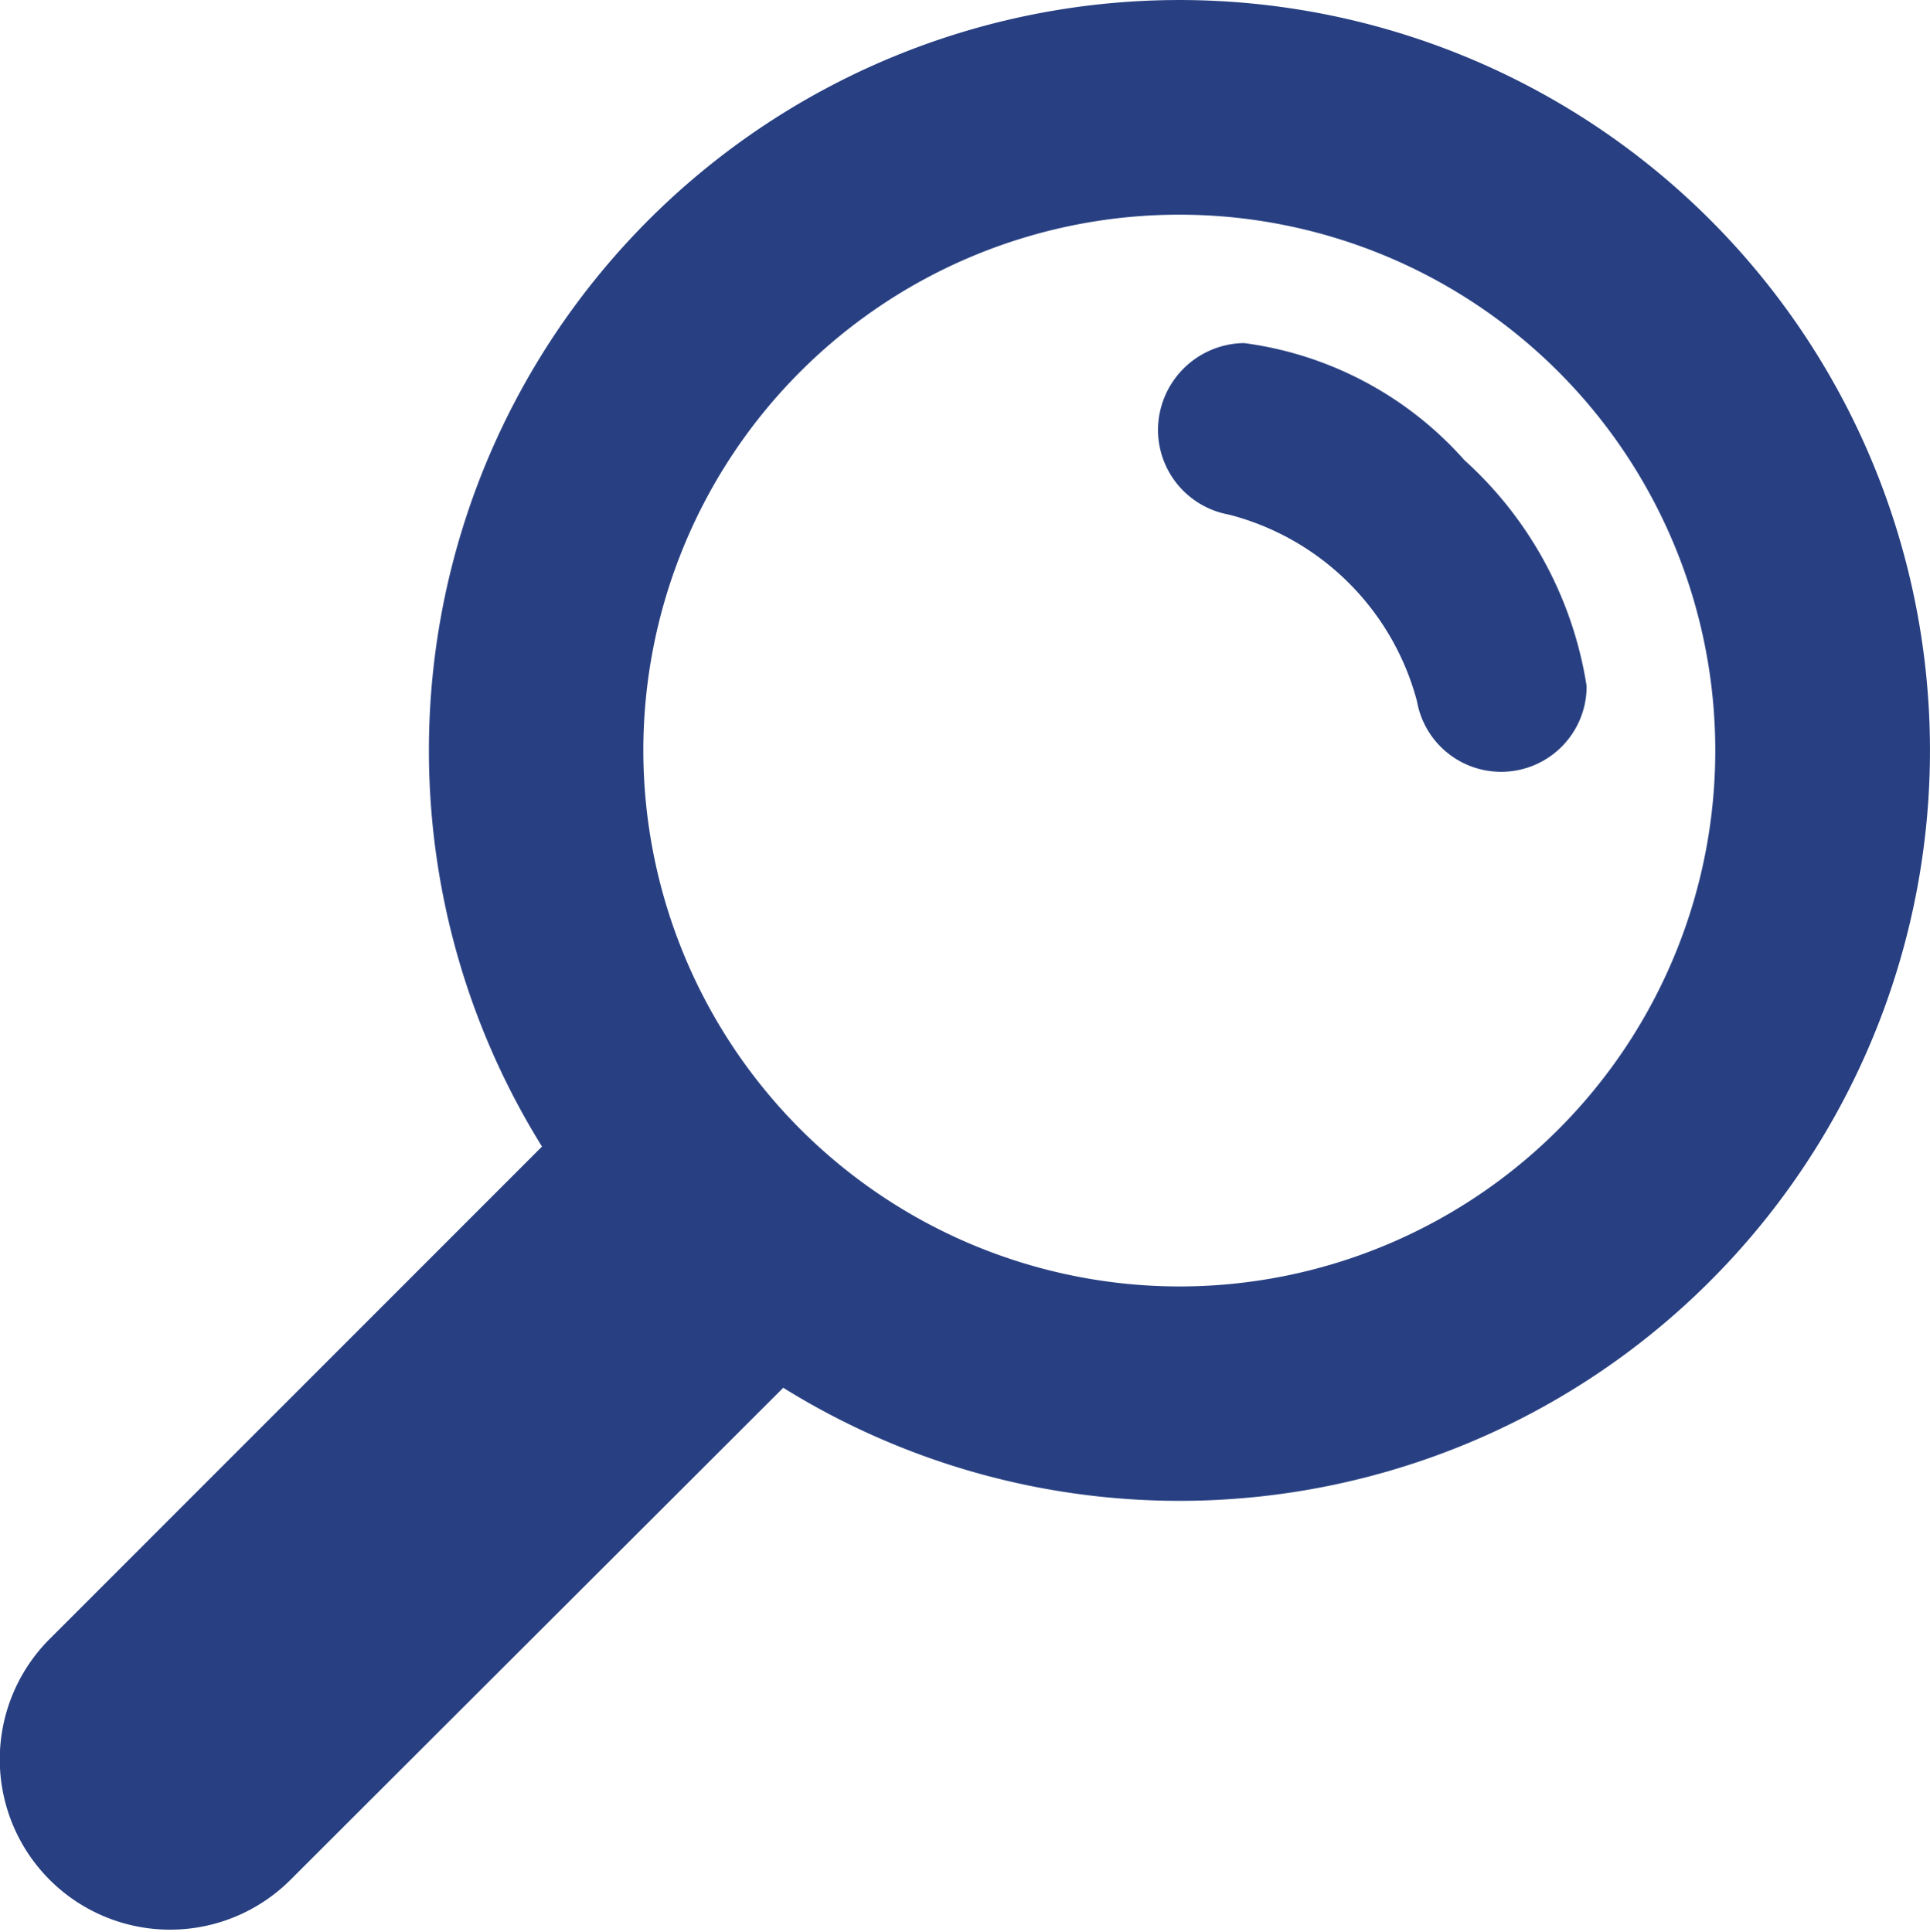 <svg xmlns="http://www.w3.org/2000/svg" width="24" height="24.031" viewBox="0 0 24 24.031">
  <defs>
    <style>
      .cls-1 {
        fill: #284082;
        fill-rule: evenodd;
      }
    </style>
  </defs>
  <path id="Vorm_2" data-name="Vorm 2" class="cls-1" d="M1778.28,42.4a3.26,3.26,0,0,1,2.34,2.32,1.063,1.063,0,0,0,2.11-.187,4.777,4.777,0,0,0-1.52-2.81,4.435,4.435,0,0,0-2.74-1.456,1.084,1.084,0,0,0-1.07,1.083A1.072,1.072,0,0,0,1778.28,42.4Zm-14.66,13.982a2.117,2.117,0,1,0,2.99,3l6.13-6.122a9.333,9.333,0,1,0-3-3Zm7.38-11.05A6.665,6.665,0,1,1,1777.67,52,6.672,6.672,0,0,1,1771,45.332Z" transform="translate(-1763 -36)"/>
</svg>
